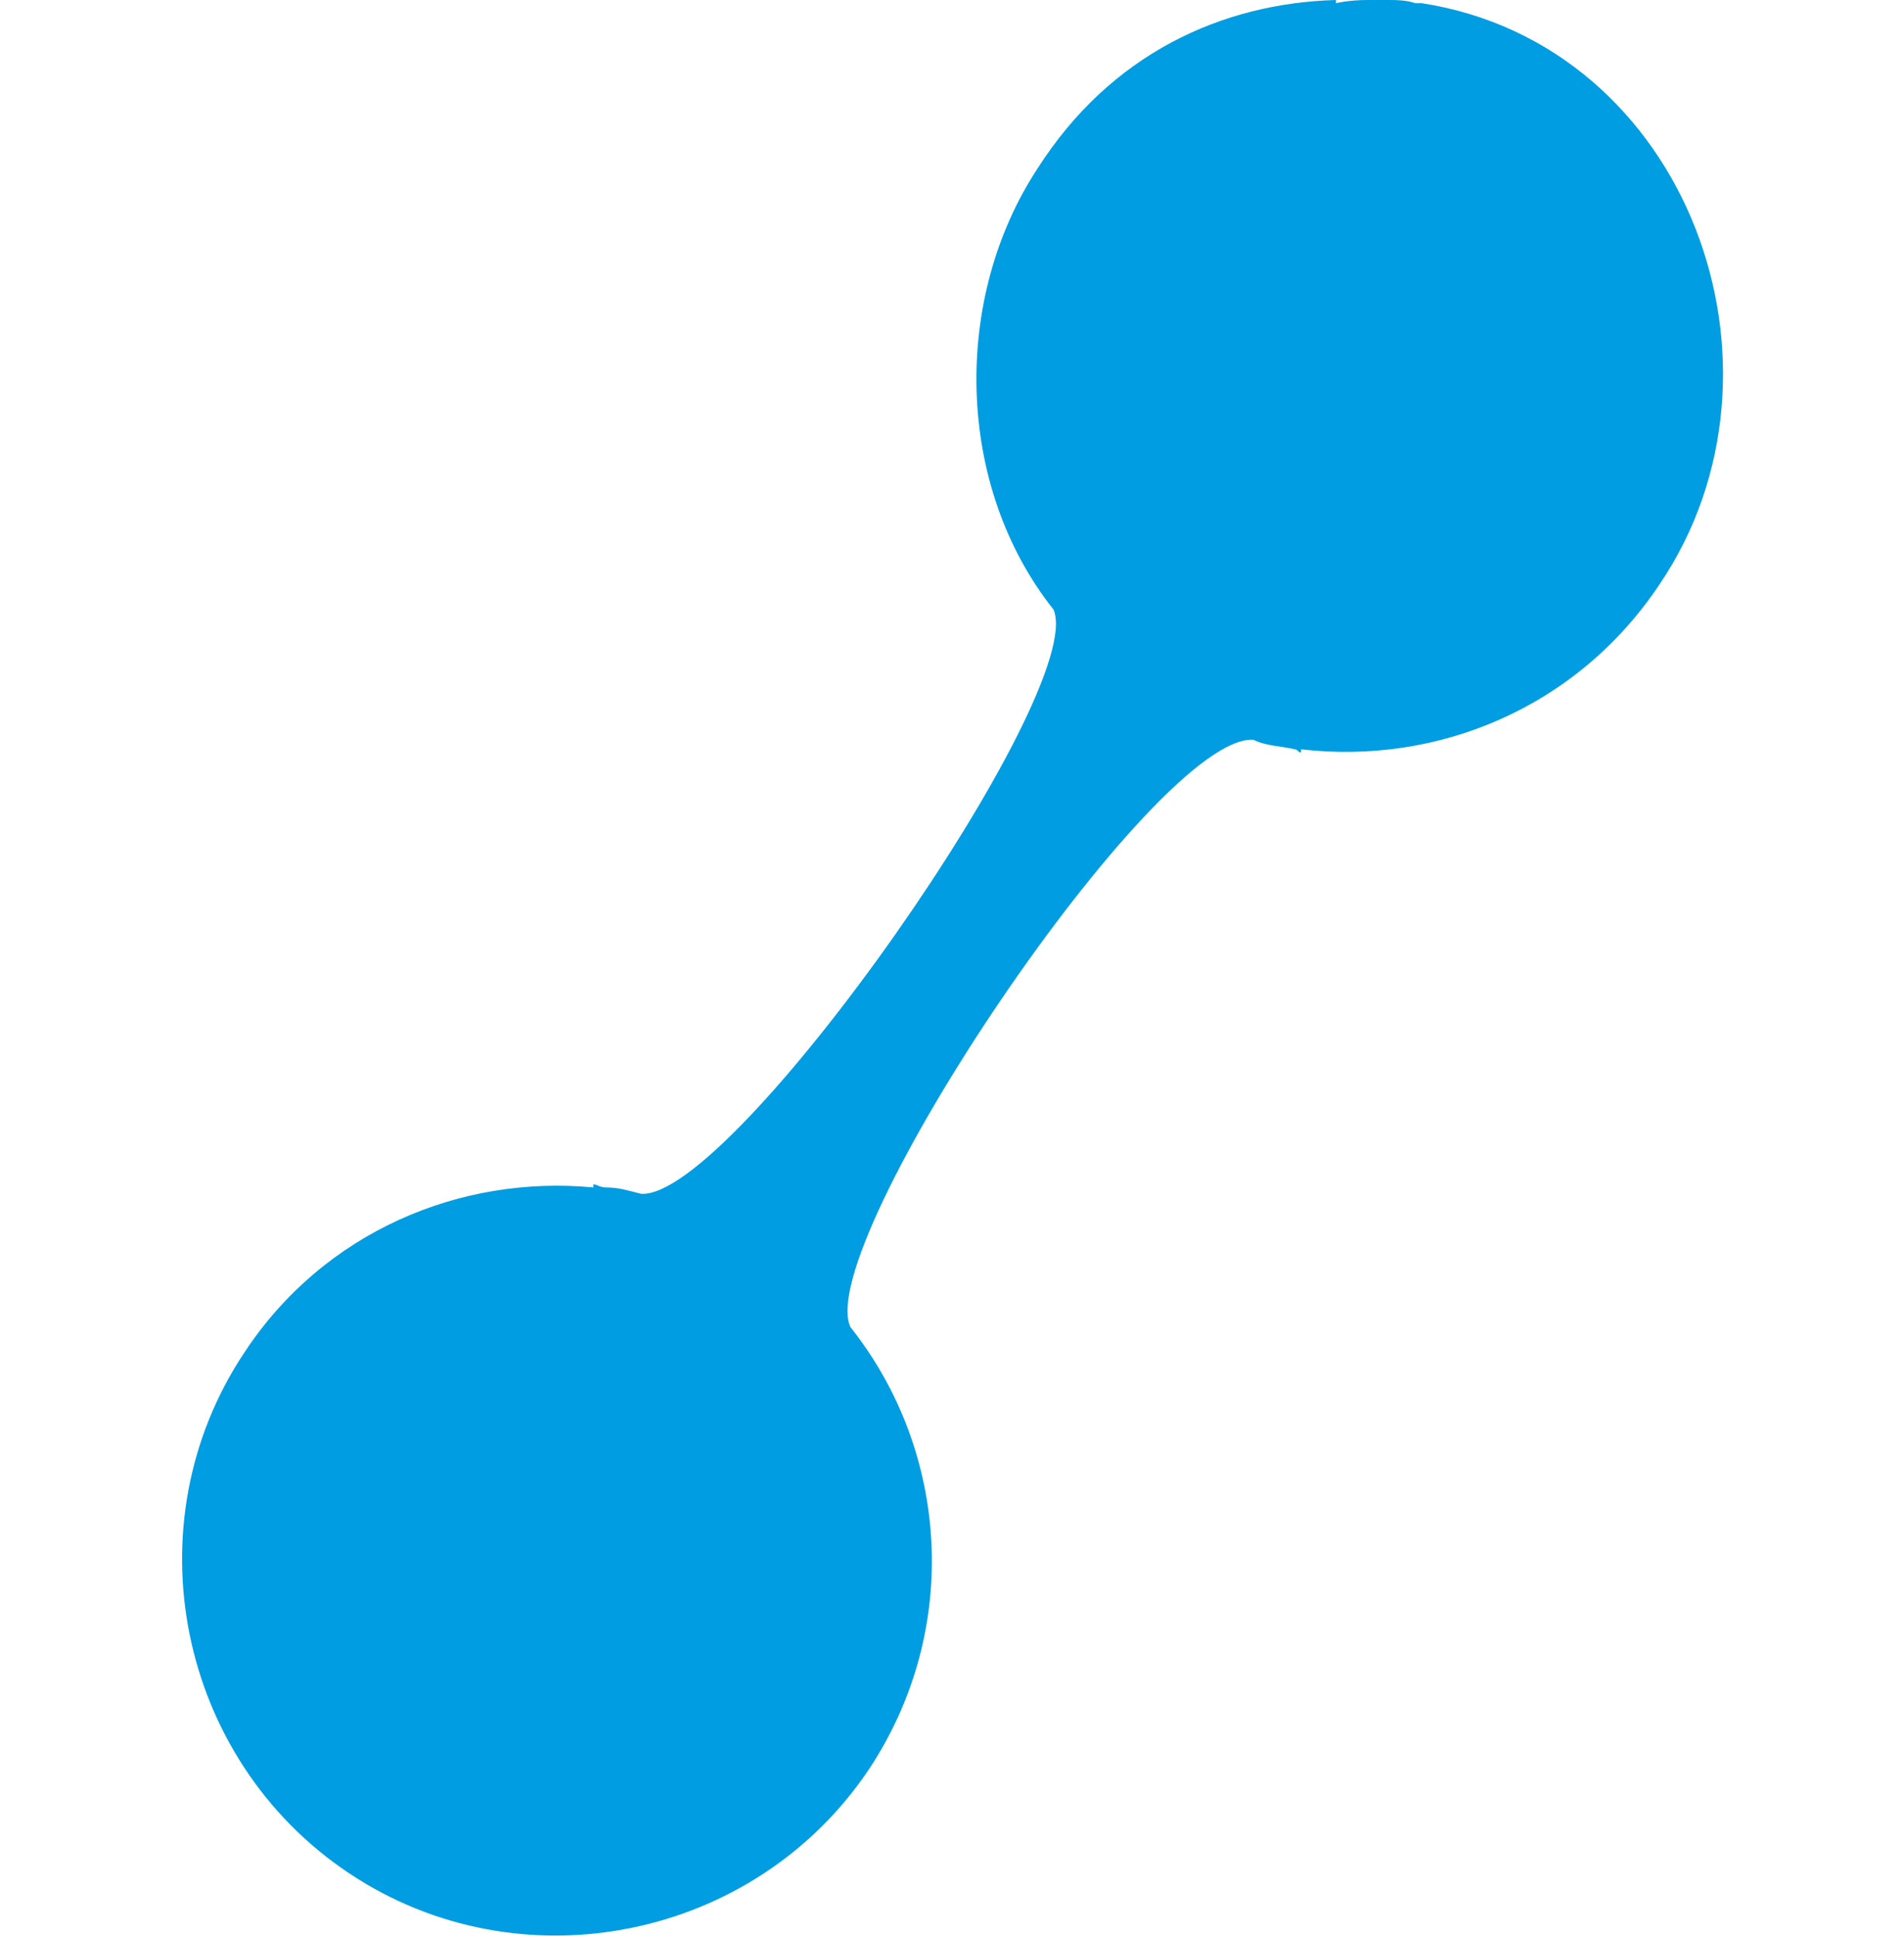<?xml version="1.0" encoding="utf-8"?>
<!-- Generator: Adobe Illustrator 28.1.0, SVG Export Plug-In . SVG Version: 6.00 Build 0)  -->
<!DOCTYPE svg PUBLIC "-//W3C//DTD SVG 1.1//EN" "http://www.w3.org/Graphics/SVG/1.1/DTD/svg11.dtd">
<svg version="1.1" id="Шар_1" xmlns:x="http://ns.adobe.com/Extensibility/1.0/" xmlns:i="http://ns.adobe.com/AdobeIllustrator/10.0/" xmlns:graph="http://ns.adobe.com/Graphs/1.0/"
	 xmlns="http://www.w3.org/2000/svg" xmlns:xlink="http://www.w3.org/1999/xlink" x="0px" y="0px" width="60px" height="61px"
	 viewBox="0 0 60 61" style="enable-background:new 0 0 60 61;" xml:space="preserve">
<style type="text/css">
	.st0{fill-rule:evenodd;clip-rule:evenodd;fill:#009DE2;}
</style>
<path class="st0" d="M52.3,18.4c-2.6,3.9-7,5.7-11.3,5.2l0,0.1c-0.1,0-0.1-0.1-0.2-0.1c-0.4-0.1-0.9-0.1-1.3-0.3
	c-3.1-0.2-13.9,15.9-12.7,18.5c3.1,3.9,3.5,9.5,0.6,13.9c-3.6,5.4-11,6.9-16.4,3.3c-5.4-3.6-6.9-11-3.3-16.4c2.5-3.8,6.8-5.6,11-5.2
	l0-0.1c0.1,0,0.2,0.1,0.4,0.1c0.4,0,0.7,0.1,1.1,0.2c2.9,0.2,14.1-15.8,13-18.4c-3.1-3.9-3.2-9.8-0.5-13.9C35,1.7,38.5,0.1,42.1,0
	l0,0.1c0,0,0.4-0.1,1-0.1c0.2,0,0.4,0,0.6,0l0,0c0.3,0,0.6,0,0.9,0.1c0.1,0,0.1,0,0.2,0C53.2,1.4,56.9,11.6,52.3,18.4L52.3,18.4z"/>
</svg>
